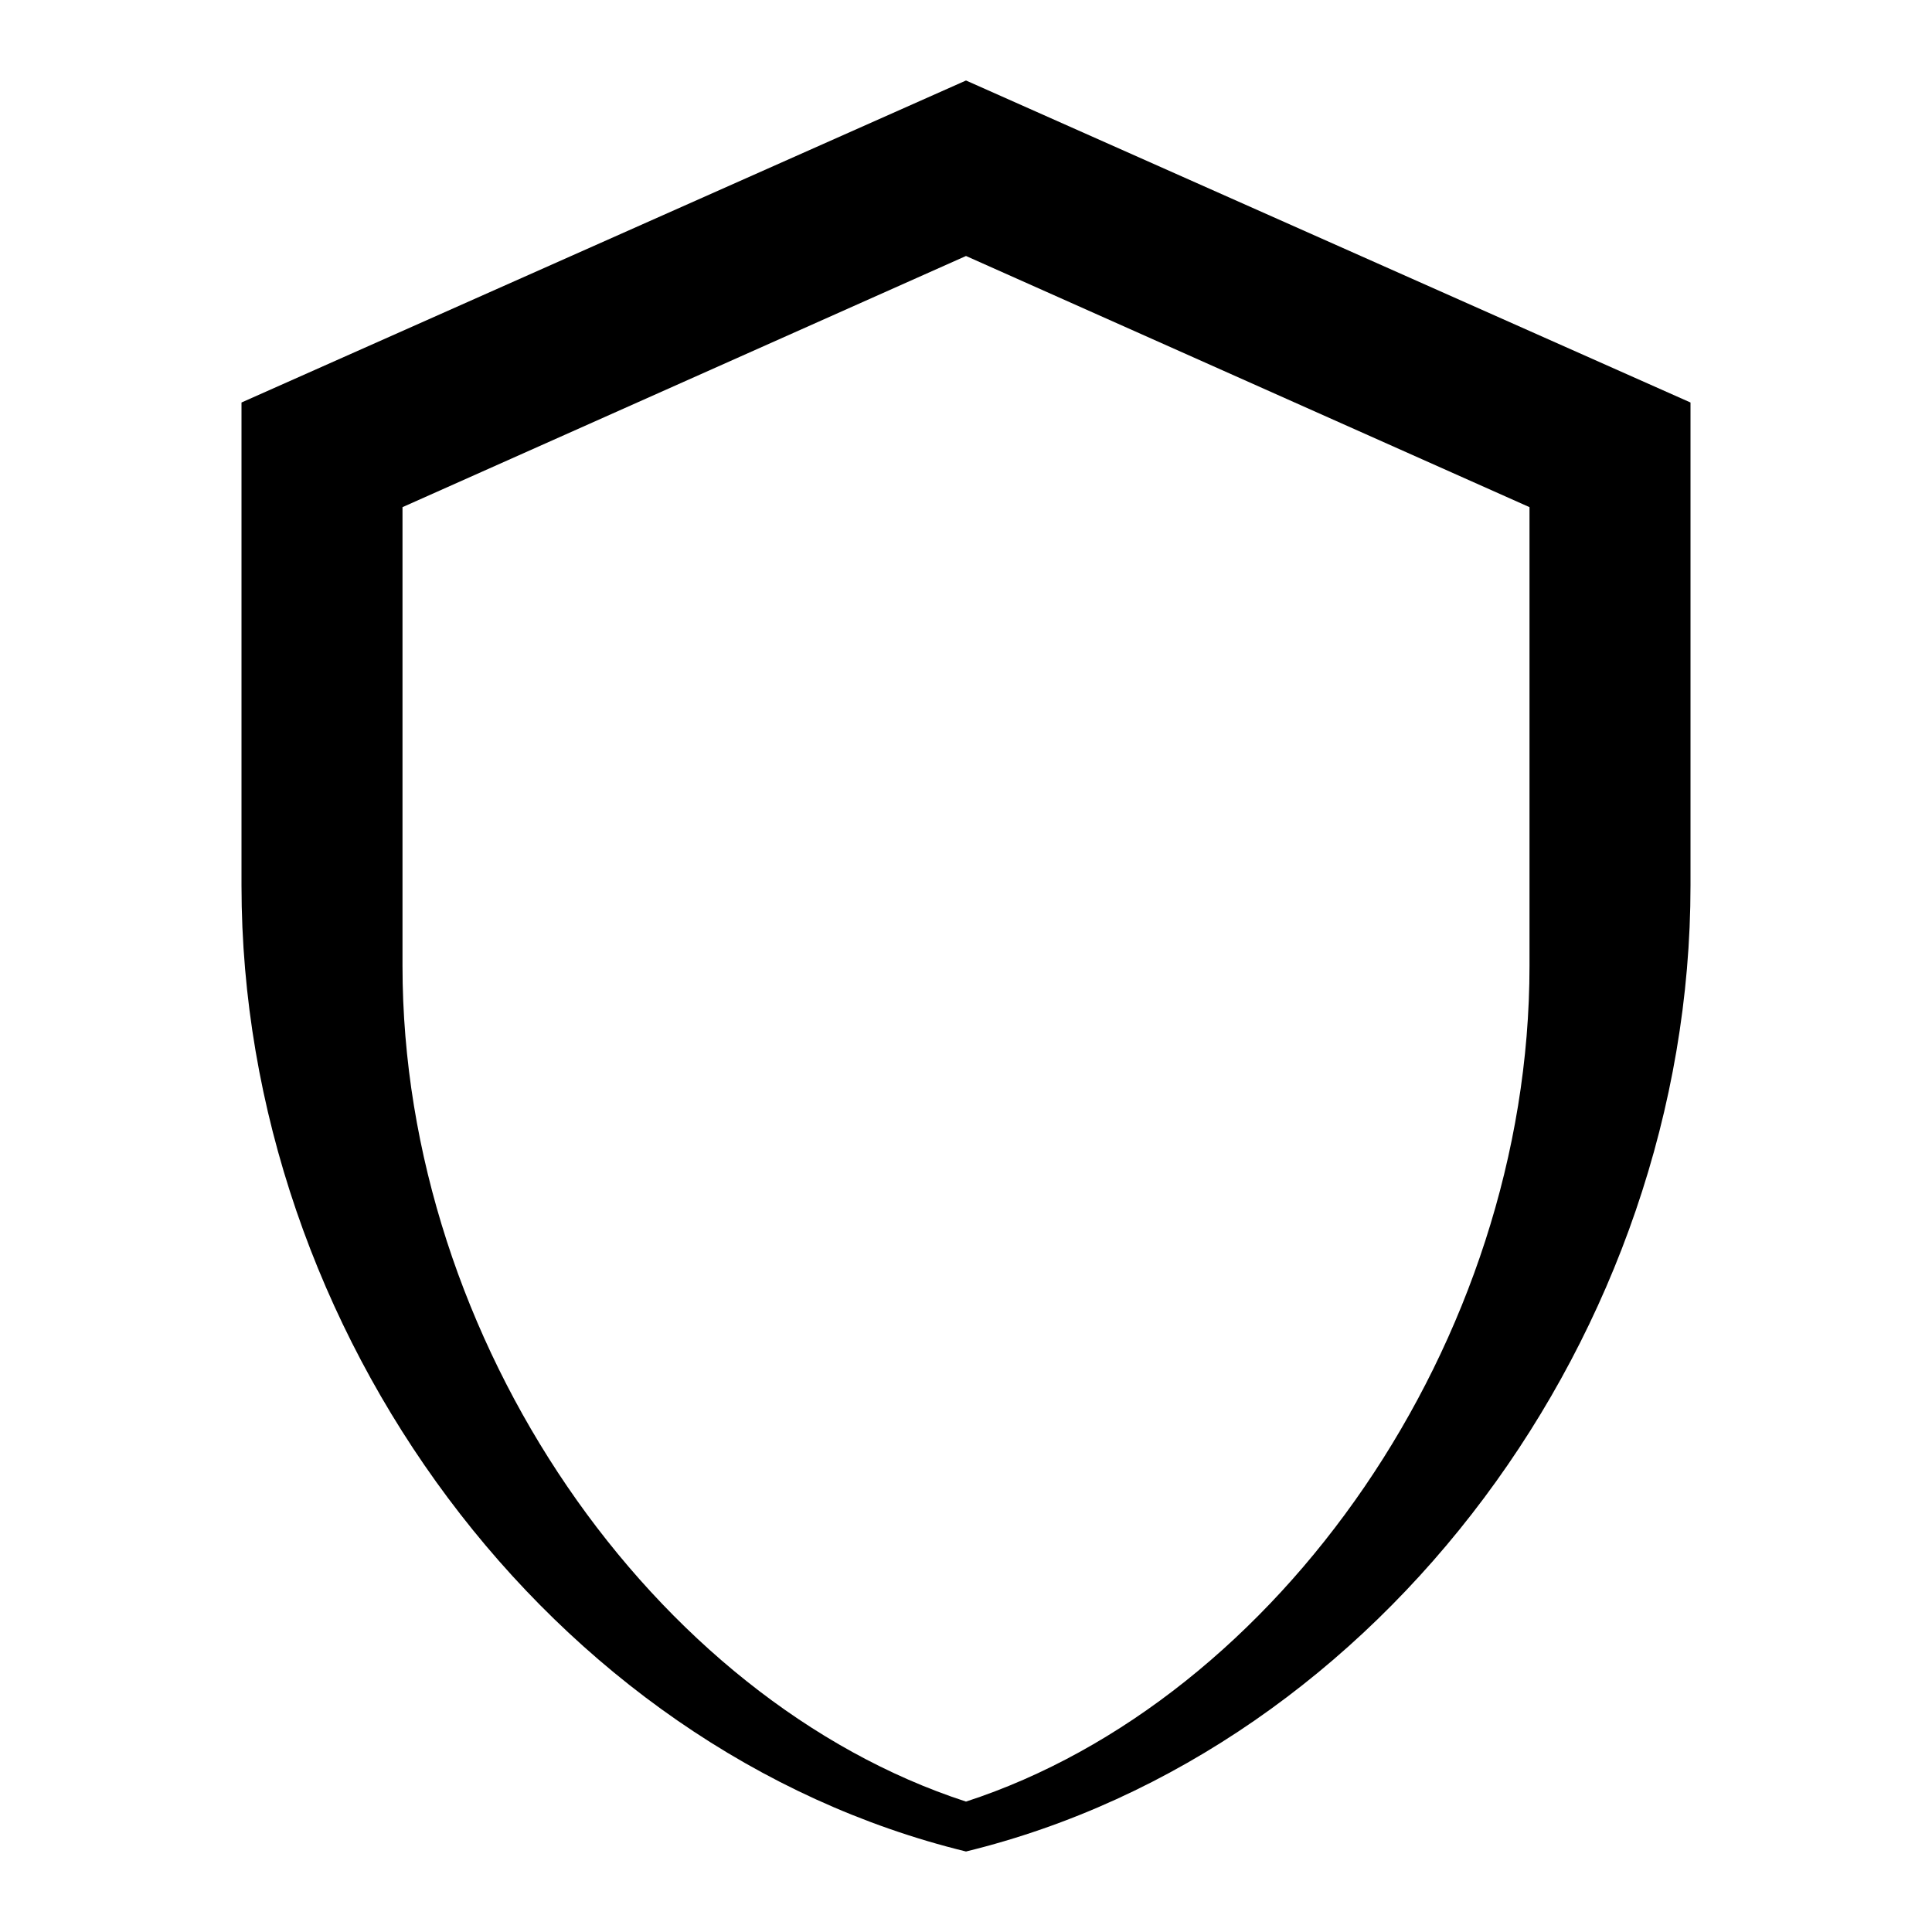 <svg xmlns="http://www.w3.org/2000/svg" viewBox="0 0 24 24"  style="filter: grayscale(100%);">
  <path d="M12 1L3 5v6c0 5.55 3.84 10.74 9 12 5.16-1.26 9-6.45 9-12V5l-9-4zm0 2.18l7 3.12v5.7c0 4.67-3.13 9.12-7 10.38-3.87-1.26-7-5.71-7-10.38v-5.7l7-3.12z"/>
</svg>